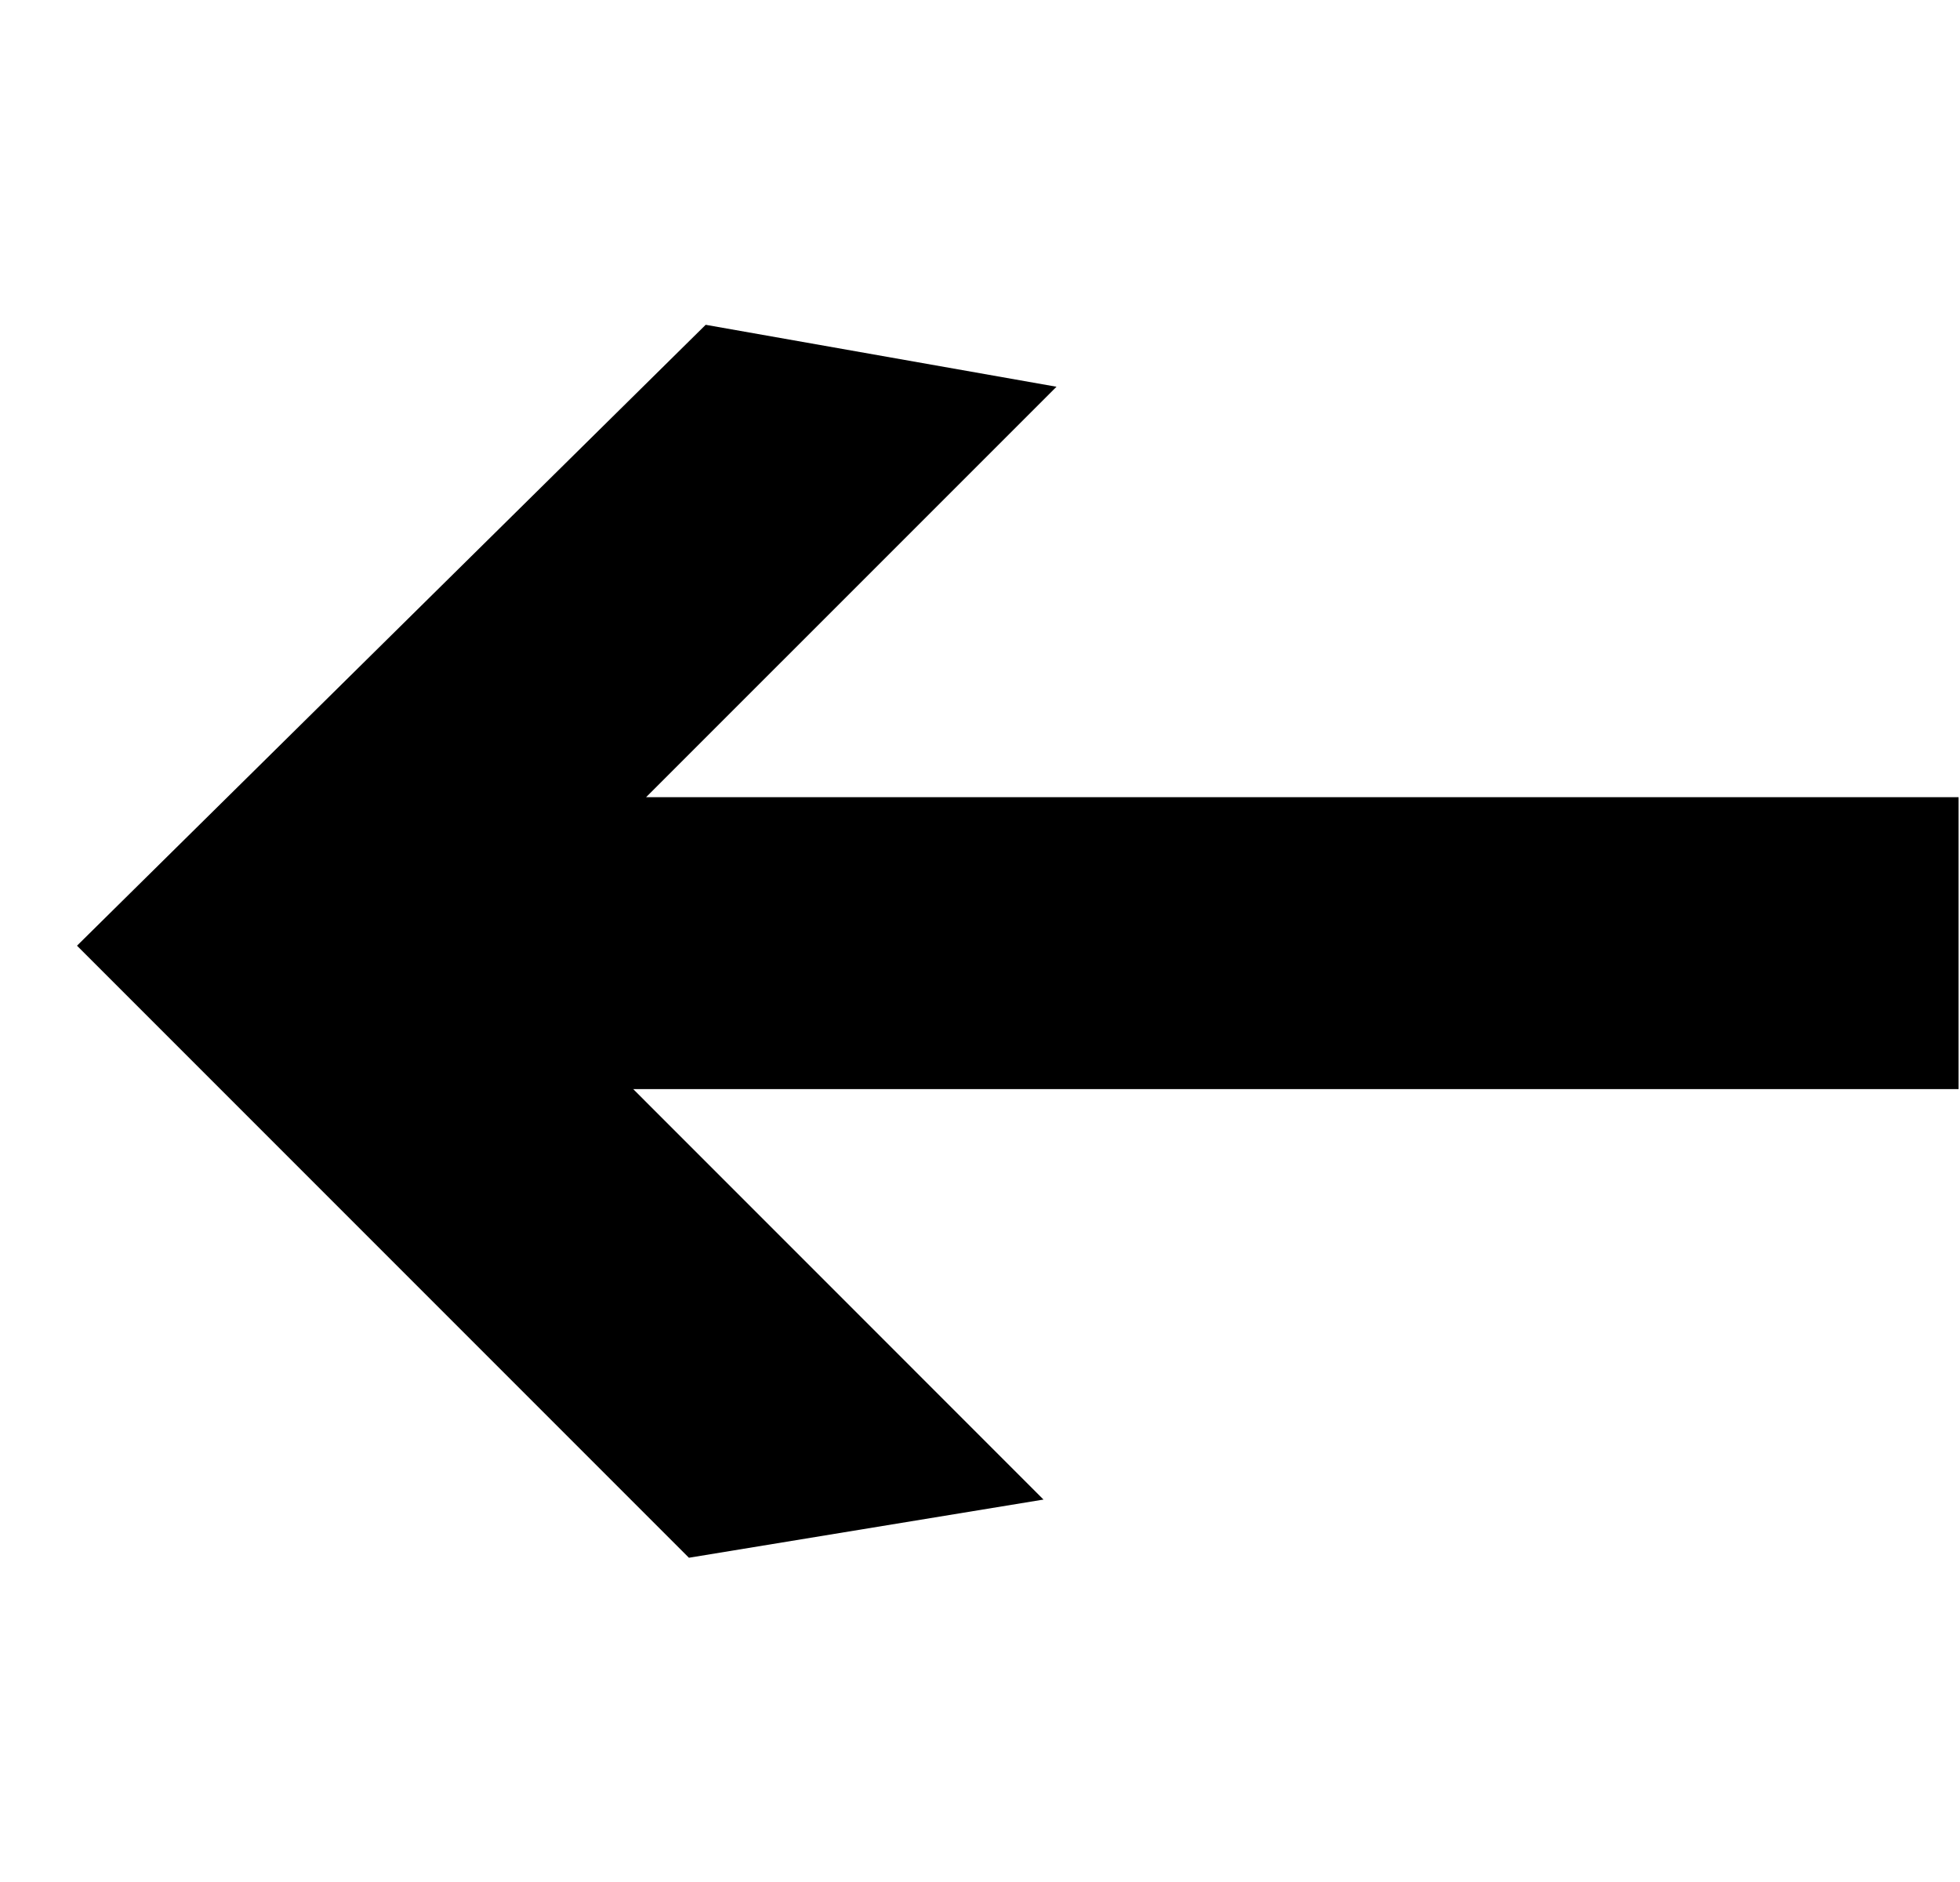 <svg width="25" height="24" viewBox="0 0 25 24" fill="none" xmlns="http://www.w3.org/2000/svg">
<path fill-rule="evenodd" clip-rule="evenodd" d="M13.31 19.123L8.077 13.889L24.982 13.889L24.982 10.166L8.241 10.166L13.476 4.932L9.001 4.142L0.982 12.06L8.787 19.865L13.31 19.123Z" fill="black"/>
</svg>
